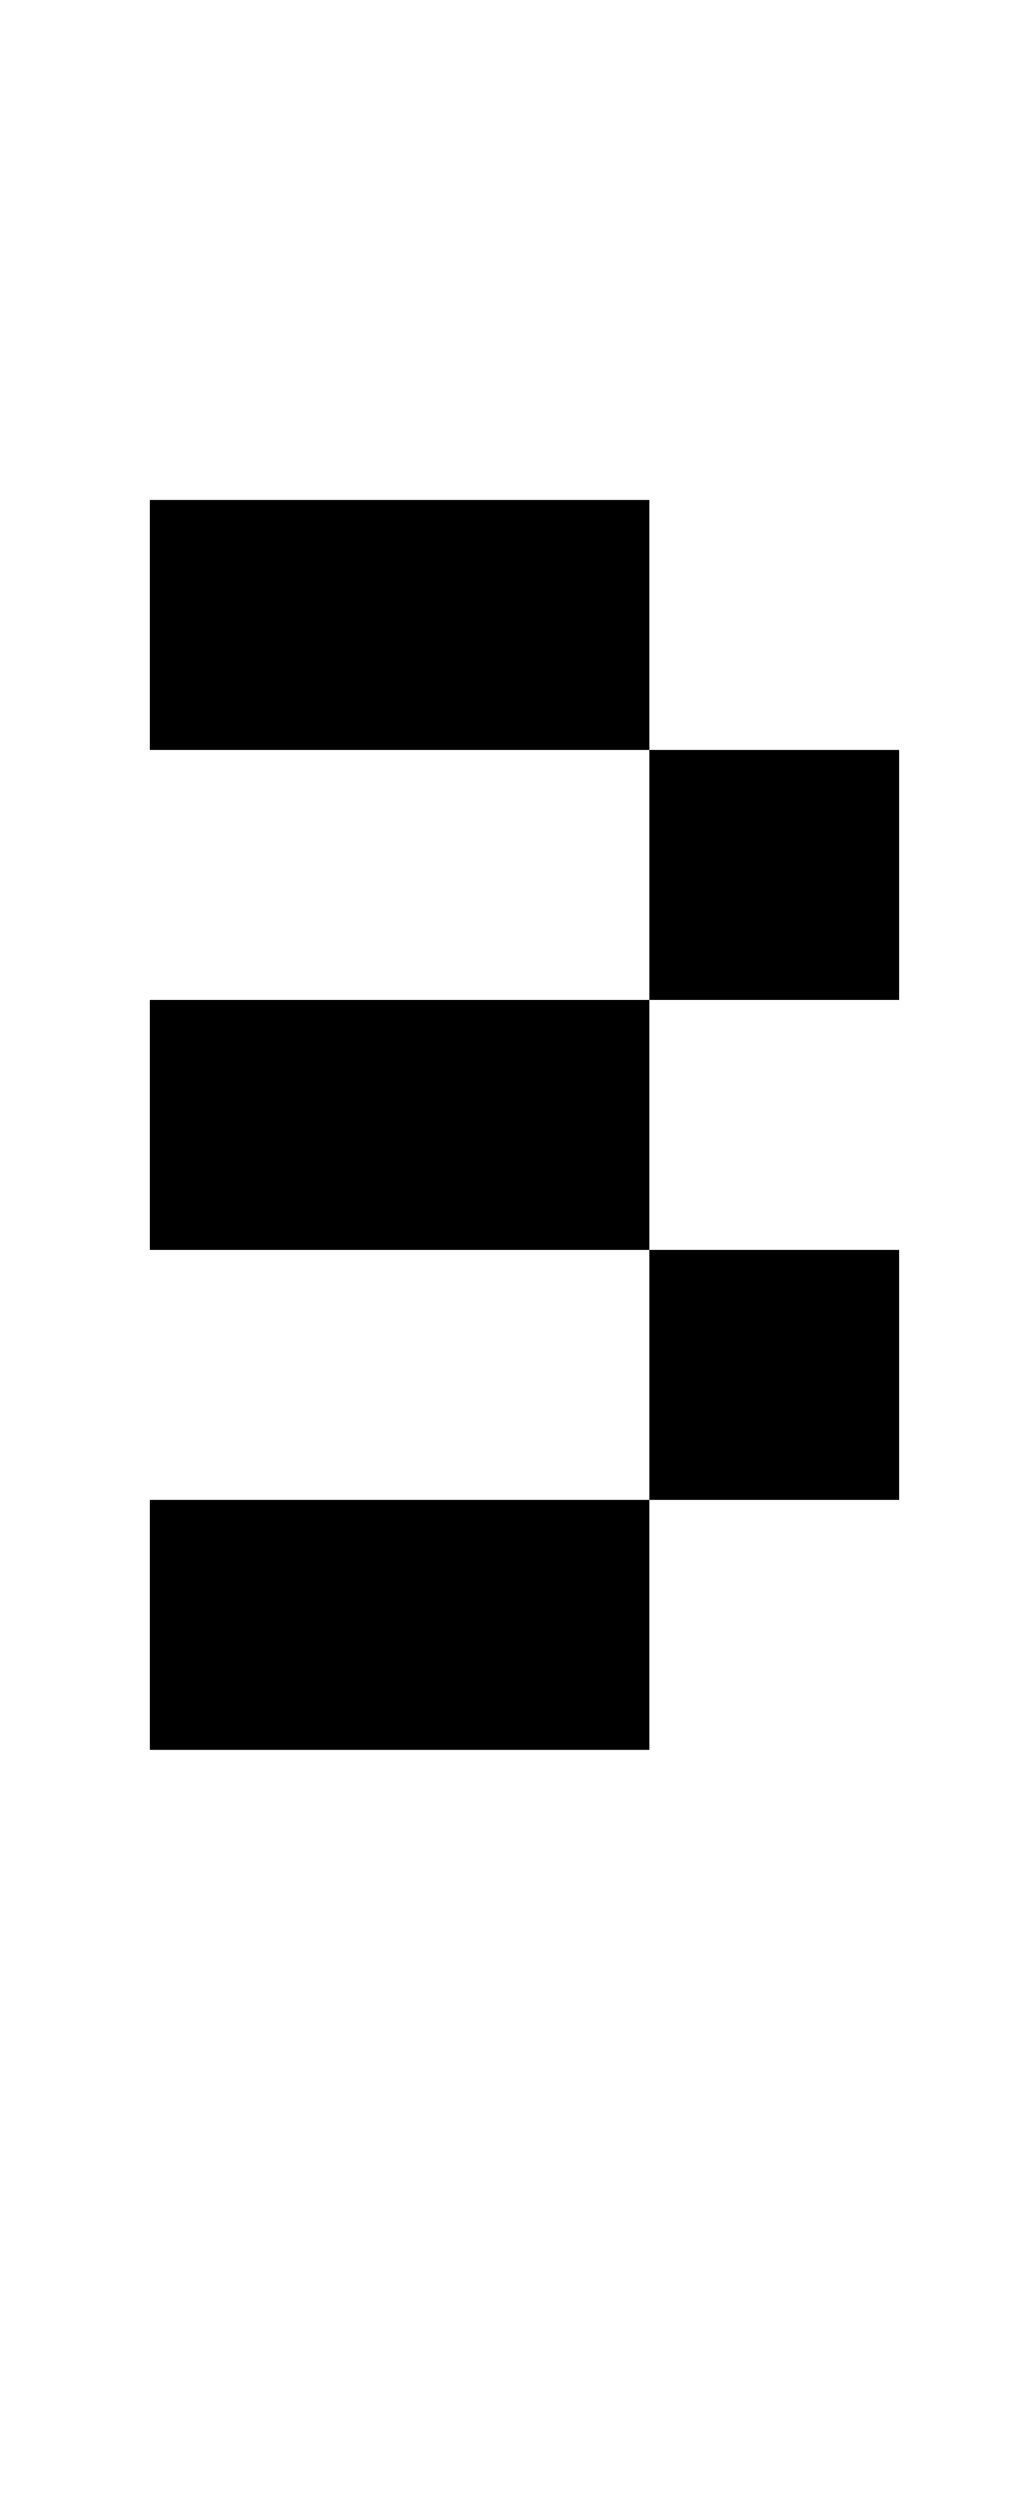 <?xml version="1.0" standalone="no"?>
<!DOCTYPE svg PUBLIC "-//W3C//DTD SVG 1.1//EN" "http://www.w3.org/Graphics/SVG/1.1/DTD/svg11.dtd" >
<svg xmlns="http://www.w3.org/2000/svg" xmlns:xlink="http://www.w3.org/1999/xlink" version="1.1" viewBox="-10 0 410 1000">
   <path fill="currentColor"
d="M50 200h200v100h-200v-100zM250 300h100v100h-100v-100zM50 400h200v100h-200v-100zM50 600h200v100h-200v-100zM250 500h100v100h-100v-100z" />
</svg>
